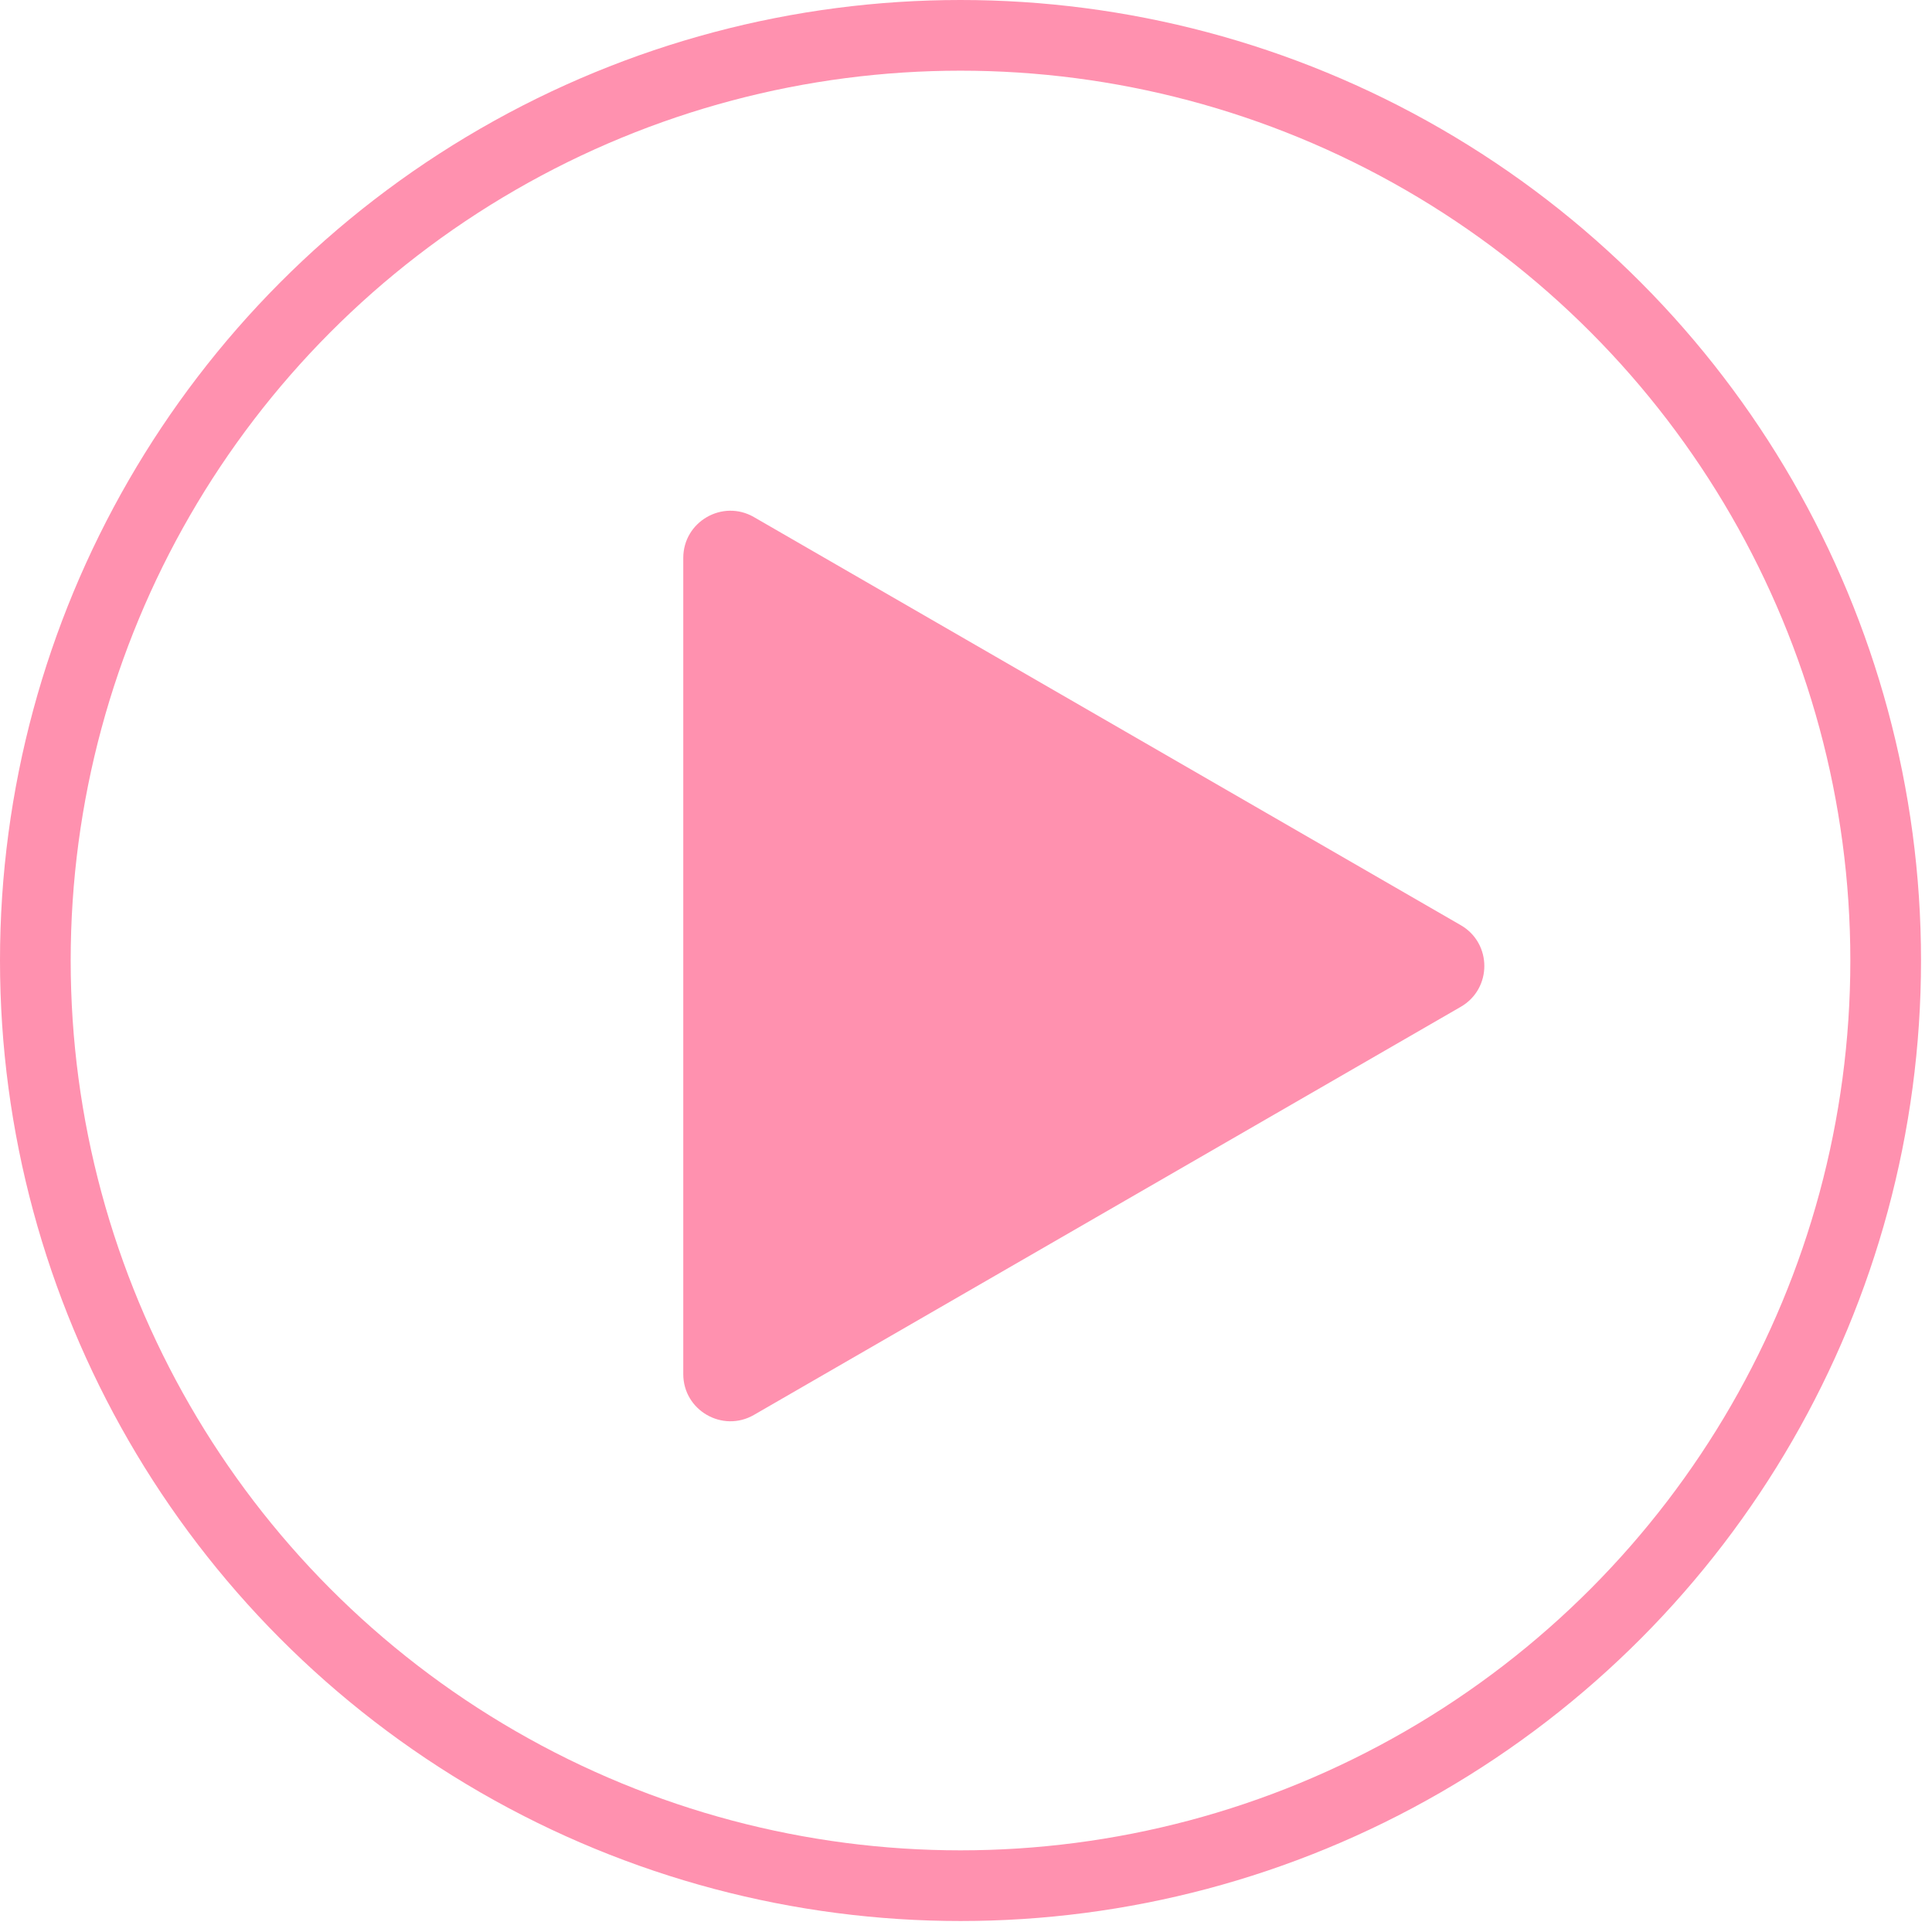 <?xml version="1.0" encoding="UTF-8"?> <svg xmlns="http://www.w3.org/2000/svg" width="82" height="82" viewBox="0 0 82 82" fill="none"><circle cx="40.767" cy="40.767" r="39.267" stroke="#FF91AF" stroke-width="3"></circle><path d="M62 39.268C63.333 40.038 63.333 41.962 62 42.732L32 60.053C30.667 60.822 29 59.86 29 58.321L29 23.68C29 22.14 30.667 21.178 32 21.947L62 39.268Z" fill="#FF91AF"></path></svg> 